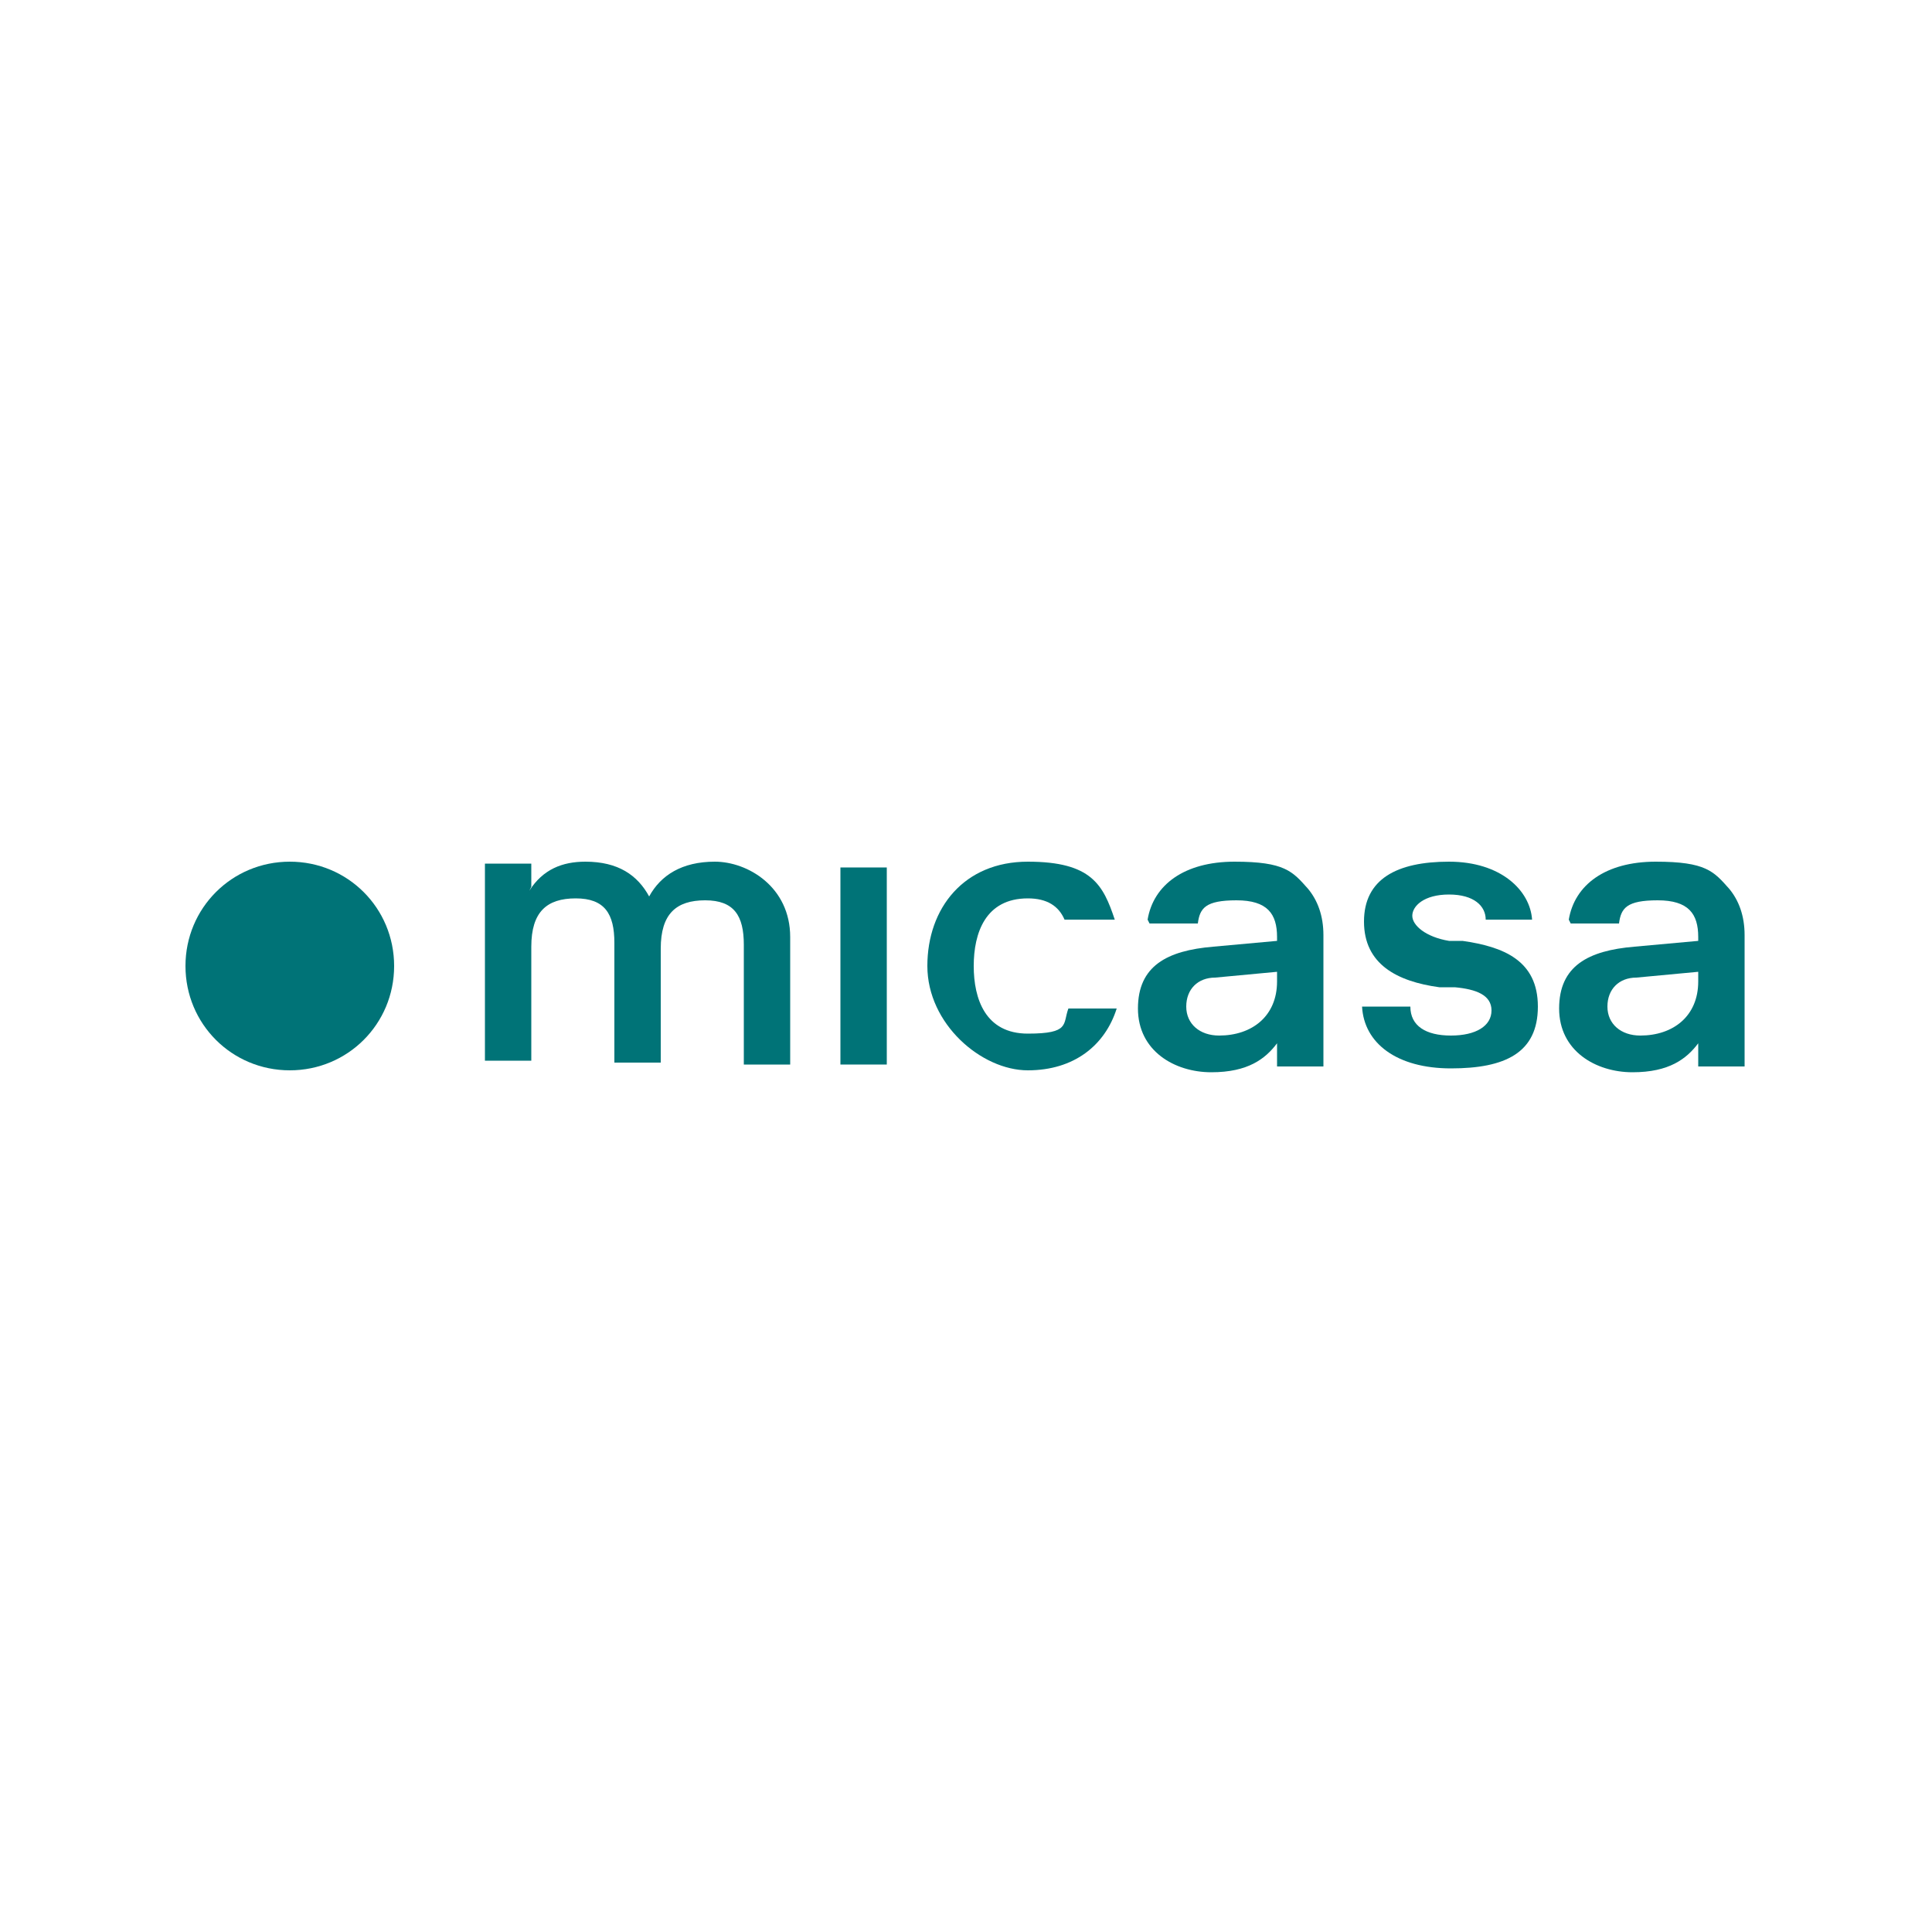 <?xml version="1.0" encoding="UTF-8"?>
<svg xmlns="http://www.w3.org/2000/svg" version="1.1" viewBox="0 0 100 100">
  <defs>
    <style>
      .cls-1 {
        fill: #007377;
      }
    </style>
  </defs>
  <!-- Generator: Adobe Illustrator 28.7.1, SVG Export Plug-In . SVG Version: 1.2.0 Build 142)  -->
  <g>
    <g id="micasa">
      <g>
        <path class="cls-1" d="M15,44.6c3,0,5.4,2.4,5.4,5.4s-2.4,5.4-5.4,5.4-5.4-2.4-5.4-5.4,2.4-5.4,5.4-5.4Z"/>
        <path class="cls-1" d="M27.4,46.1c.7-1.1,1.7-1.5,2.9-1.5,1.7,0,2.7.7,3.3,1.8.6-1.1,1.7-1.8,3.4-1.8s3.9,1.3,3.9,3.9v6.6h-2.4v-6.2c0-1.5-.5-2.3-2-2.3s-2.3.7-2.3,2.5v5.9h-2.4v-6.2c0-1.5-.5-2.3-2-2.3s-2.3.7-2.3,2.5v5.9h-2.4v-10.2h2.4v1.2Z"/>
        <path class="cls-1" d="M43.5,44.9h2.4v10.2h-2.4v-10.2Z"/>
        <path class="cls-1" d="M57.8,52.2c-.6,1.9-2.2,3.2-4.6,3.2s-5.2-2.4-5.2-5.4,1.9-5.4,5.2-5.4,3.9,1.2,4.5,3h-2.6c-.3-.7-.9-1.1-1.9-1.1-2.2,0-2.8,1.8-2.8,3.5s.6,3.5,2.8,3.5,1.8-.5,2.1-1.3h2.6Z"/>
        <path class="cls-1" d="M59.4,47.6c.3-1.8,1.9-3,4.5-3s3,.5,3.8,1.4c.5.6.8,1.4.8,2.4v6.8h-2.4v-1.2c-.6.8-1.5,1.5-3.4,1.5s-3.8-1.1-3.8-3.3,1.5-3,3.9-3.2l3.3-.3v-.2c0-1.2-.5-1.9-2.1-1.9s-1.9.4-2,1.2h-2.5ZM66.1,50.7v-.4l-3.2.3c-.9,0-1.5.6-1.5,1.5s.7,1.5,1.7,1.5c1.7,0,3-1,3-2.8Z"/>
        <path class="cls-1" d="M74.5,51.1c-2.2-.3-3.9-1.2-3.9-3.4s1.7-3.1,4.4-3.1,4.2,1.5,4.3,3h-2.4c0-.7-.6-1.3-1.9-1.3s-1.9.6-1.9,1.1.7,1.1,1.9,1.3h.7c2.1.3,3.9,1,3.9,3.4s-1.7,3.2-4.5,3.2-4.5-1.3-4.6-3.2h2.5c0,1,.8,1.5,2.1,1.5s2.1-.5,2.1-1.3-.8-1.1-1.9-1.2h-.7Z"/>
        <path class="cls-1" d="M81.2,47.6c.3-1.8,1.9-3,4.5-3s3,.5,3.8,1.4c.5.6.8,1.4.8,2.4v6.8h-2.4v-1.2c-.6.8-1.5,1.5-3.4,1.5s-3.8-1.1-3.8-3.3,1.5-3,3.9-3.2l3.3-.3v-.2c0-1.2-.5-1.9-2.1-1.9s-1.9.4-2,1.2h-2.5ZM87.9,50.7v-.4l-3.2.3c-.9,0-1.5.6-1.5,1.5s.7,1.5,1.7,1.5c1.7,0,3-1,3-2.8Z"/>
      </g>
    </g>
  </g>
</svg>